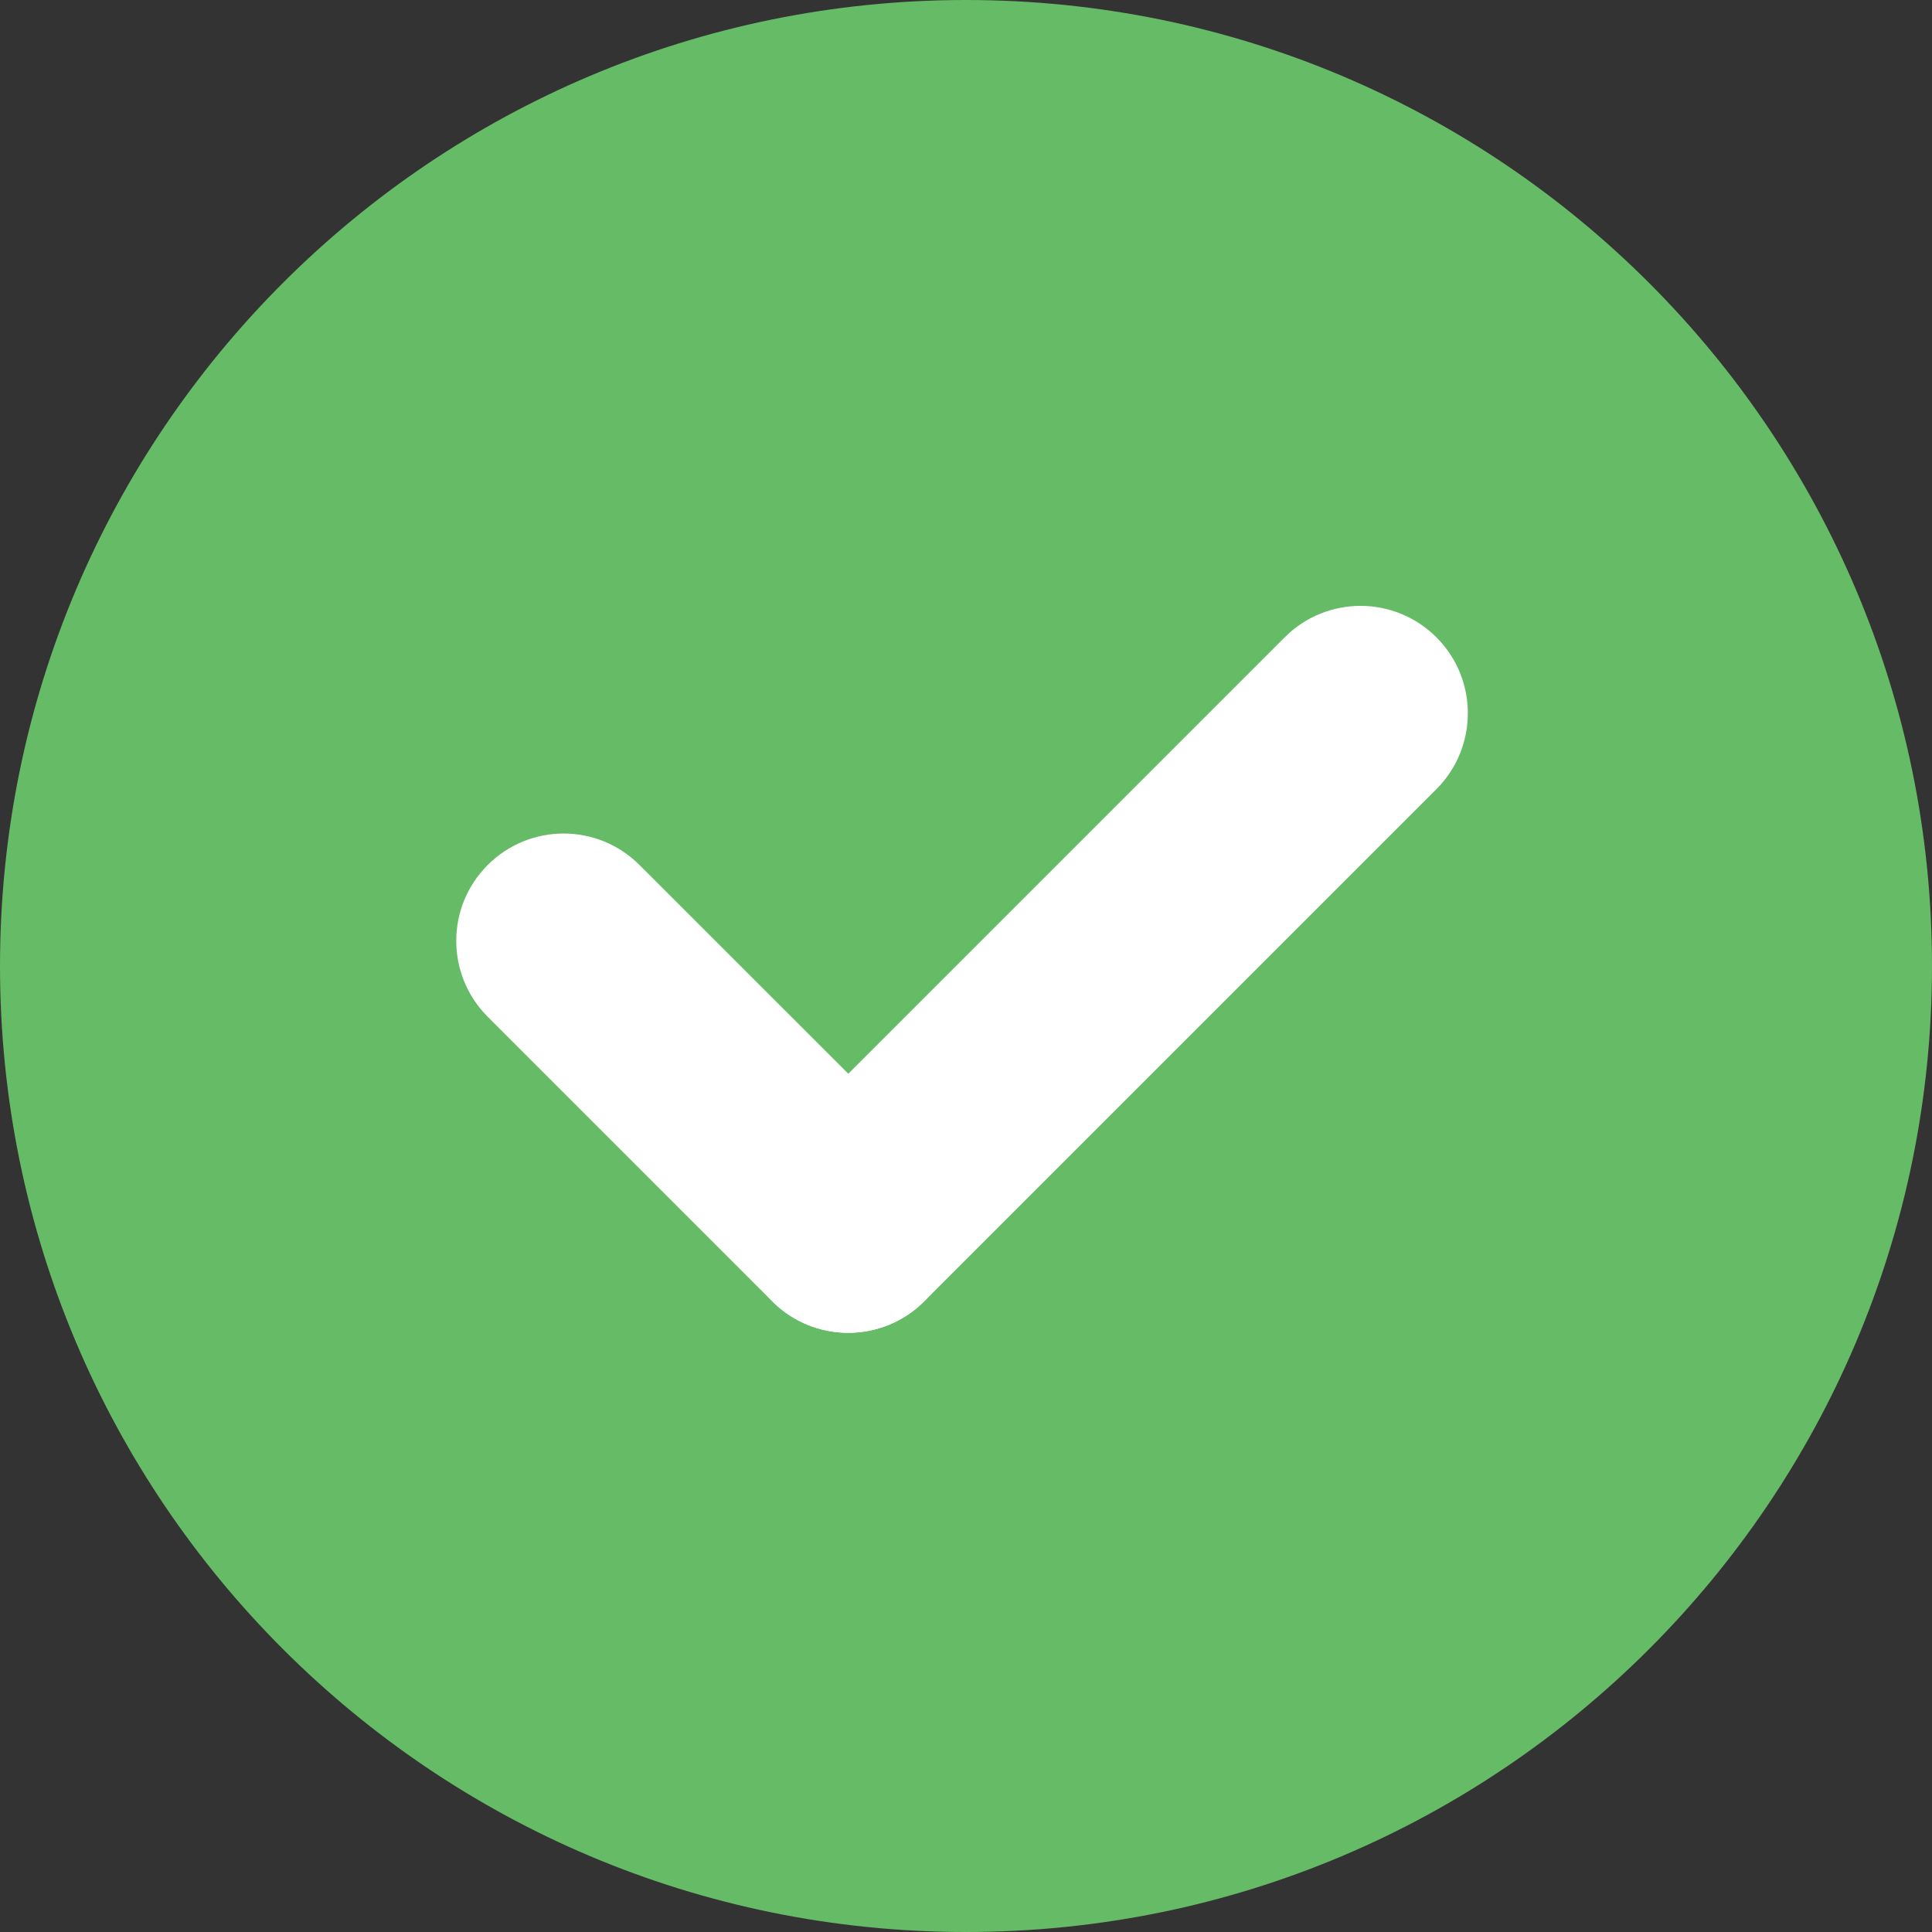 <svg width="18" height="18" viewBox="0 0 18 18" fill="none" xmlns="http://www.w3.org/2000/svg">
<rect x="0" y="0" width="18" height="18" fill="#333333" stroke="none"/>
<path d="M18 9C18 13.971 13.971 18 9 18C4.029 18 0 13.971 0 9C0 4.029 4.029 0 9 0C13.971 0 18 4.029 18 9Z" fill="#66BB66"/>
<path fill-rule="evenodd" clip-rule="evenodd" d="M13.383 5.938C13.773 6.328 13.773 6.961 13.383 7.352L8.61 12.125C8.219 12.515 7.586 12.515 7.196 12.125C6.805 11.734 6.805 11.101 7.196 10.711L11.969 5.938C12.359 5.547 12.992 5.547 13.383 5.938Z" fill="white"/>
<path fill-rule="evenodd" clip-rule="evenodd" d="M4.544 8.059C4.934 7.668 5.568 7.668 5.958 8.059L8.61 10.71C9 11.101 9 11.734 8.61 12.125C8.219 12.515 7.586 12.515 7.196 12.125L4.544 9.473C4.153 9.082 4.153 8.449 4.544 8.059Z" fill="white"/>
</svg>
